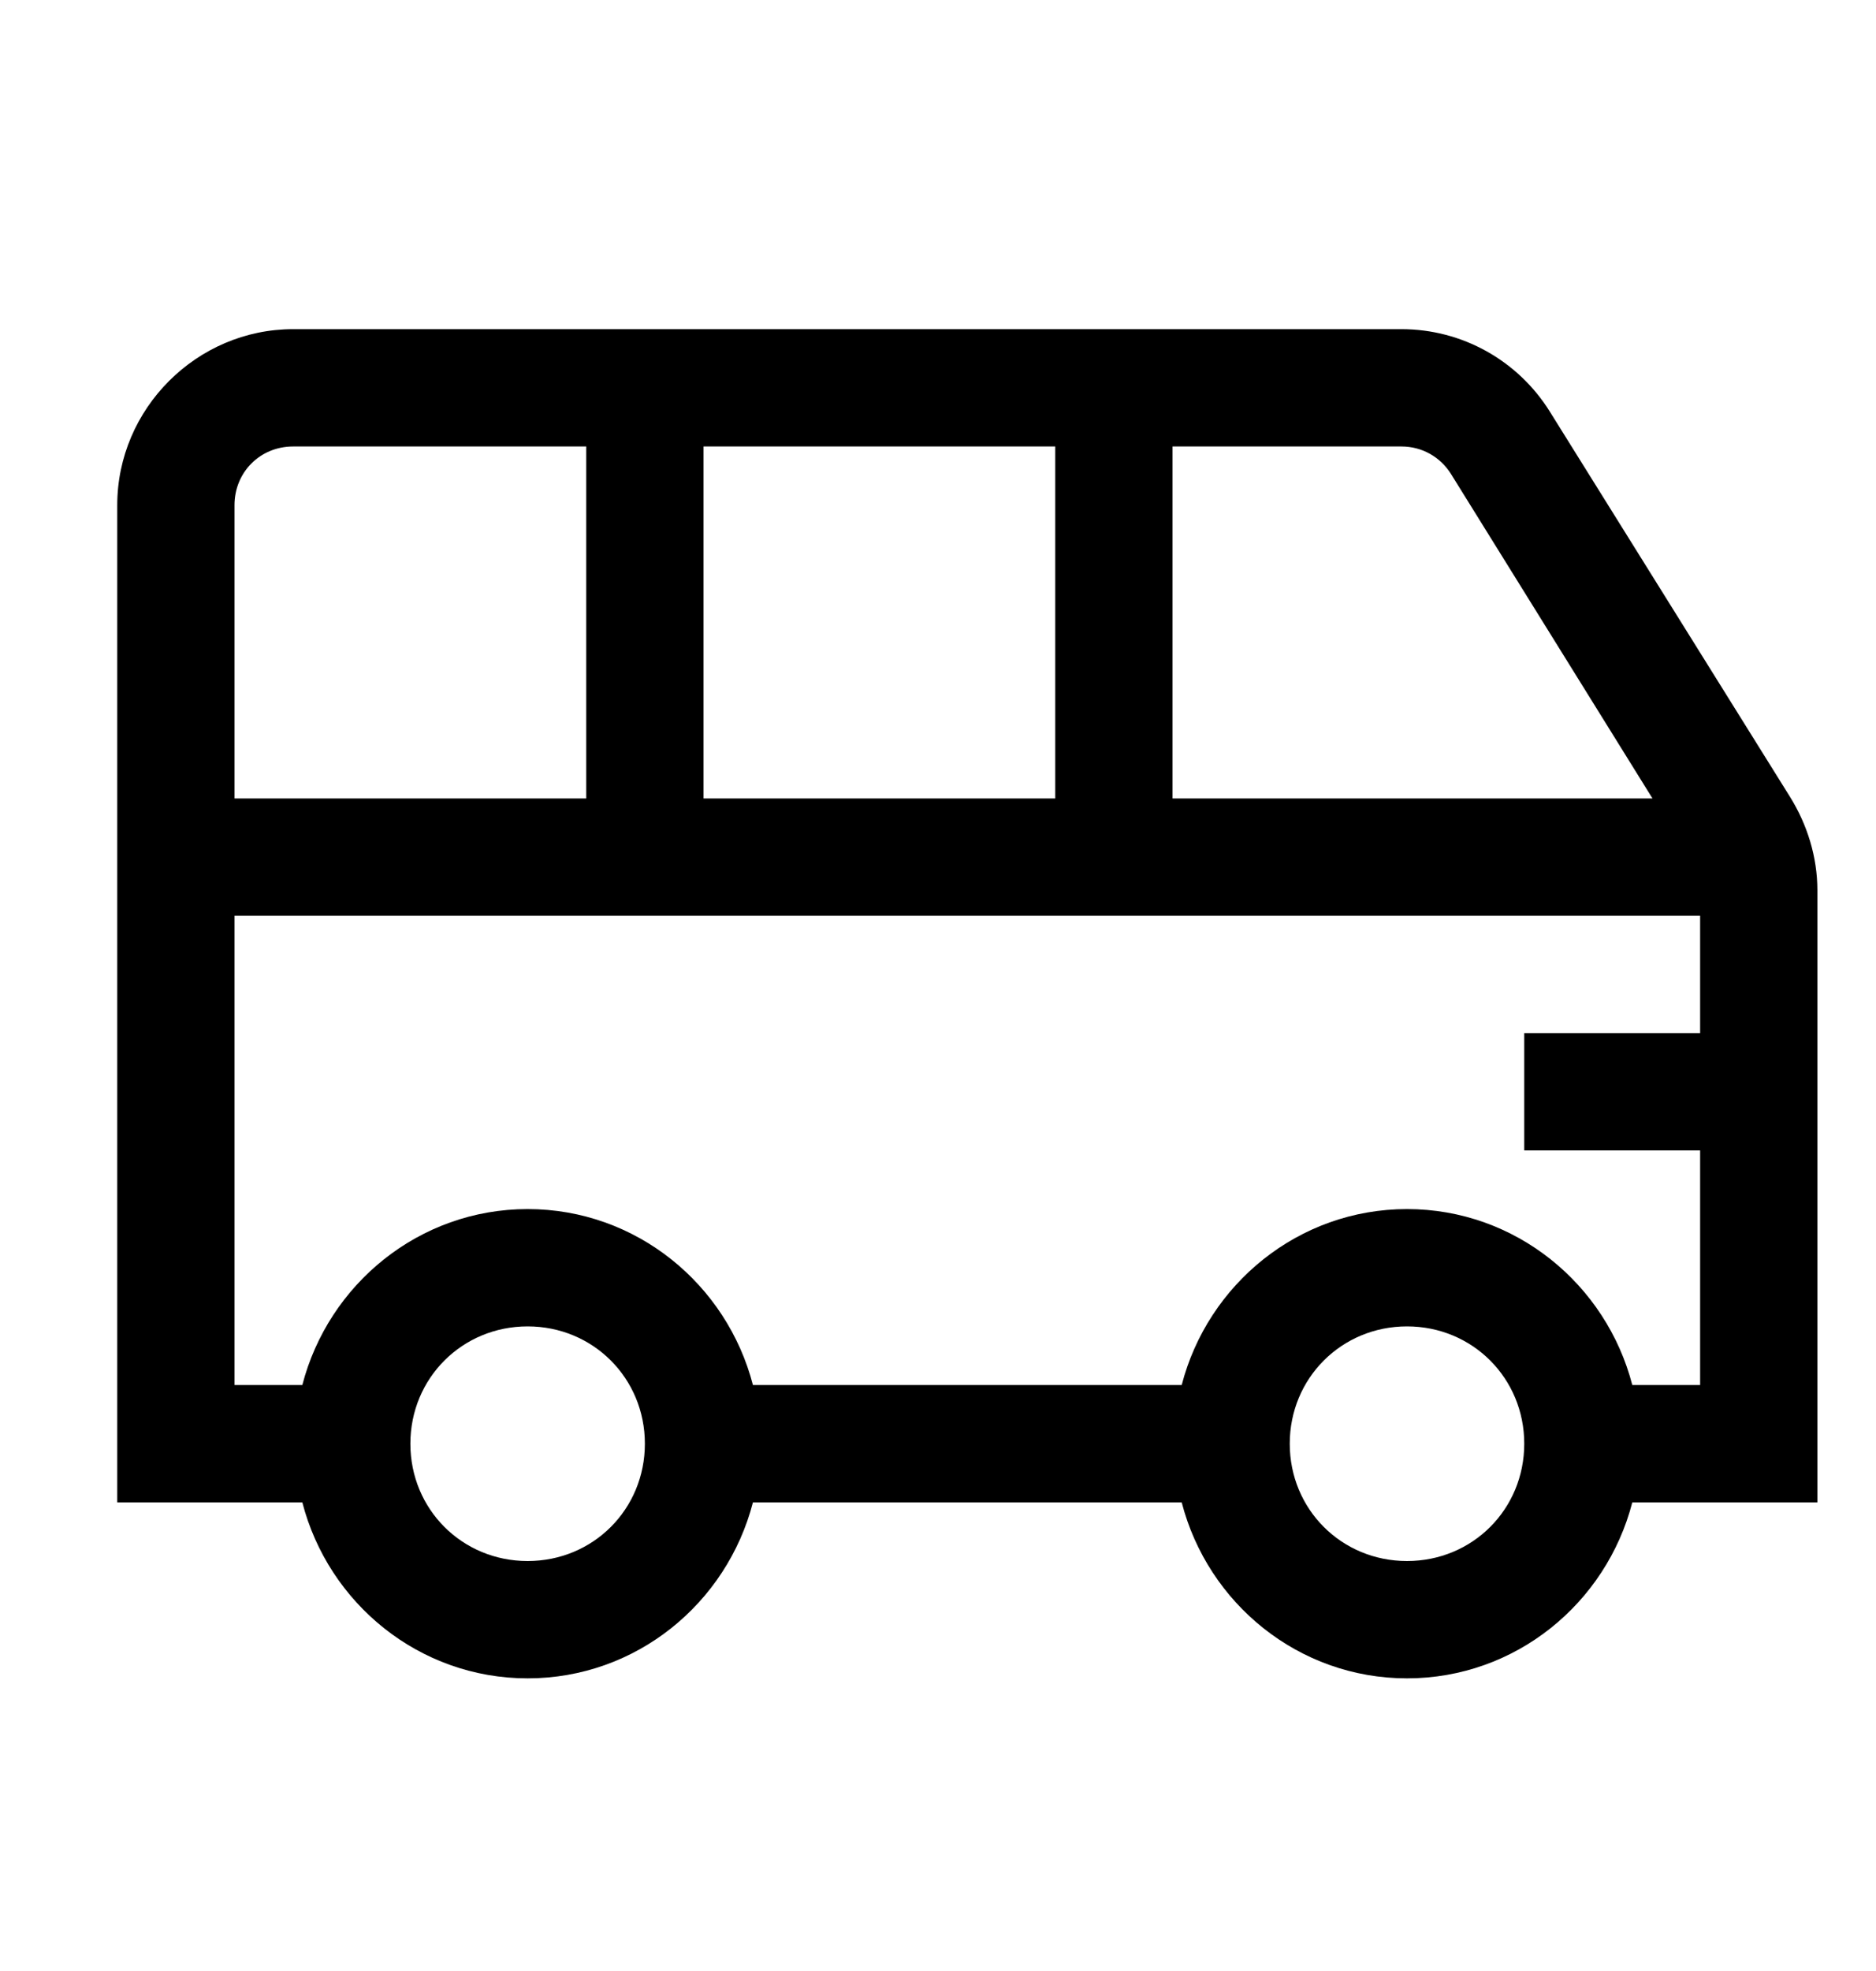 <svg width="20" height="21" viewBox="0 0 20 21" fill="none" xmlns="http://www.w3.org/2000/svg">
<path d="M3.125 3.507C2.097 3.507 1.25 4.355 1.25 5.382V16.007H3.223C3.501 17.082 4.468 17.882 5.625 17.882C6.782 17.882 7.749 17.082 8.027 16.007H12.598C12.876 17.082 13.843 17.882 15 17.882C16.157 17.882 17.124 17.082 17.402 16.007H19.375V9.484C19.375 9.132 19.268 8.786 19.082 8.488L16.523 4.386C16.182 3.839 15.586 3.507 14.941 3.507H3.125ZM3.125 4.757H6.25V8.507H2.5V5.382C2.5 5.031 2.773 4.757 3.125 4.757ZM7.5 4.757H11.25V8.507H7.5V4.757ZM12.5 4.757H14.941C15.159 4.757 15.354 4.867 15.469 5.05L17.617 8.507H12.5V4.757ZM2.5 9.757H18.125V11.007H16.25V12.257H18.125V14.757H17.402C17.124 13.683 16.157 12.882 15 12.882C13.843 12.882 12.876 13.683 12.598 14.757H8.027C7.749 13.683 6.782 12.882 5.625 12.882C4.468 12.882 3.501 13.683 3.223 14.757H2.5V9.757ZM5.625 14.132C6.323 14.132 6.875 14.684 6.875 15.382C6.875 16.081 6.323 16.632 5.625 16.632C4.927 16.632 4.375 16.081 4.375 15.382C4.375 14.684 4.927 14.132 5.625 14.132ZM15 14.132C15.698 14.132 16.25 14.684 16.25 15.382C16.25 16.081 15.698 16.632 15 16.632C14.302 16.632 13.75 16.081 13.75 15.382C13.75 14.684 14.302 14.132 15 14.132Z" fill="black"/>
</svg>
